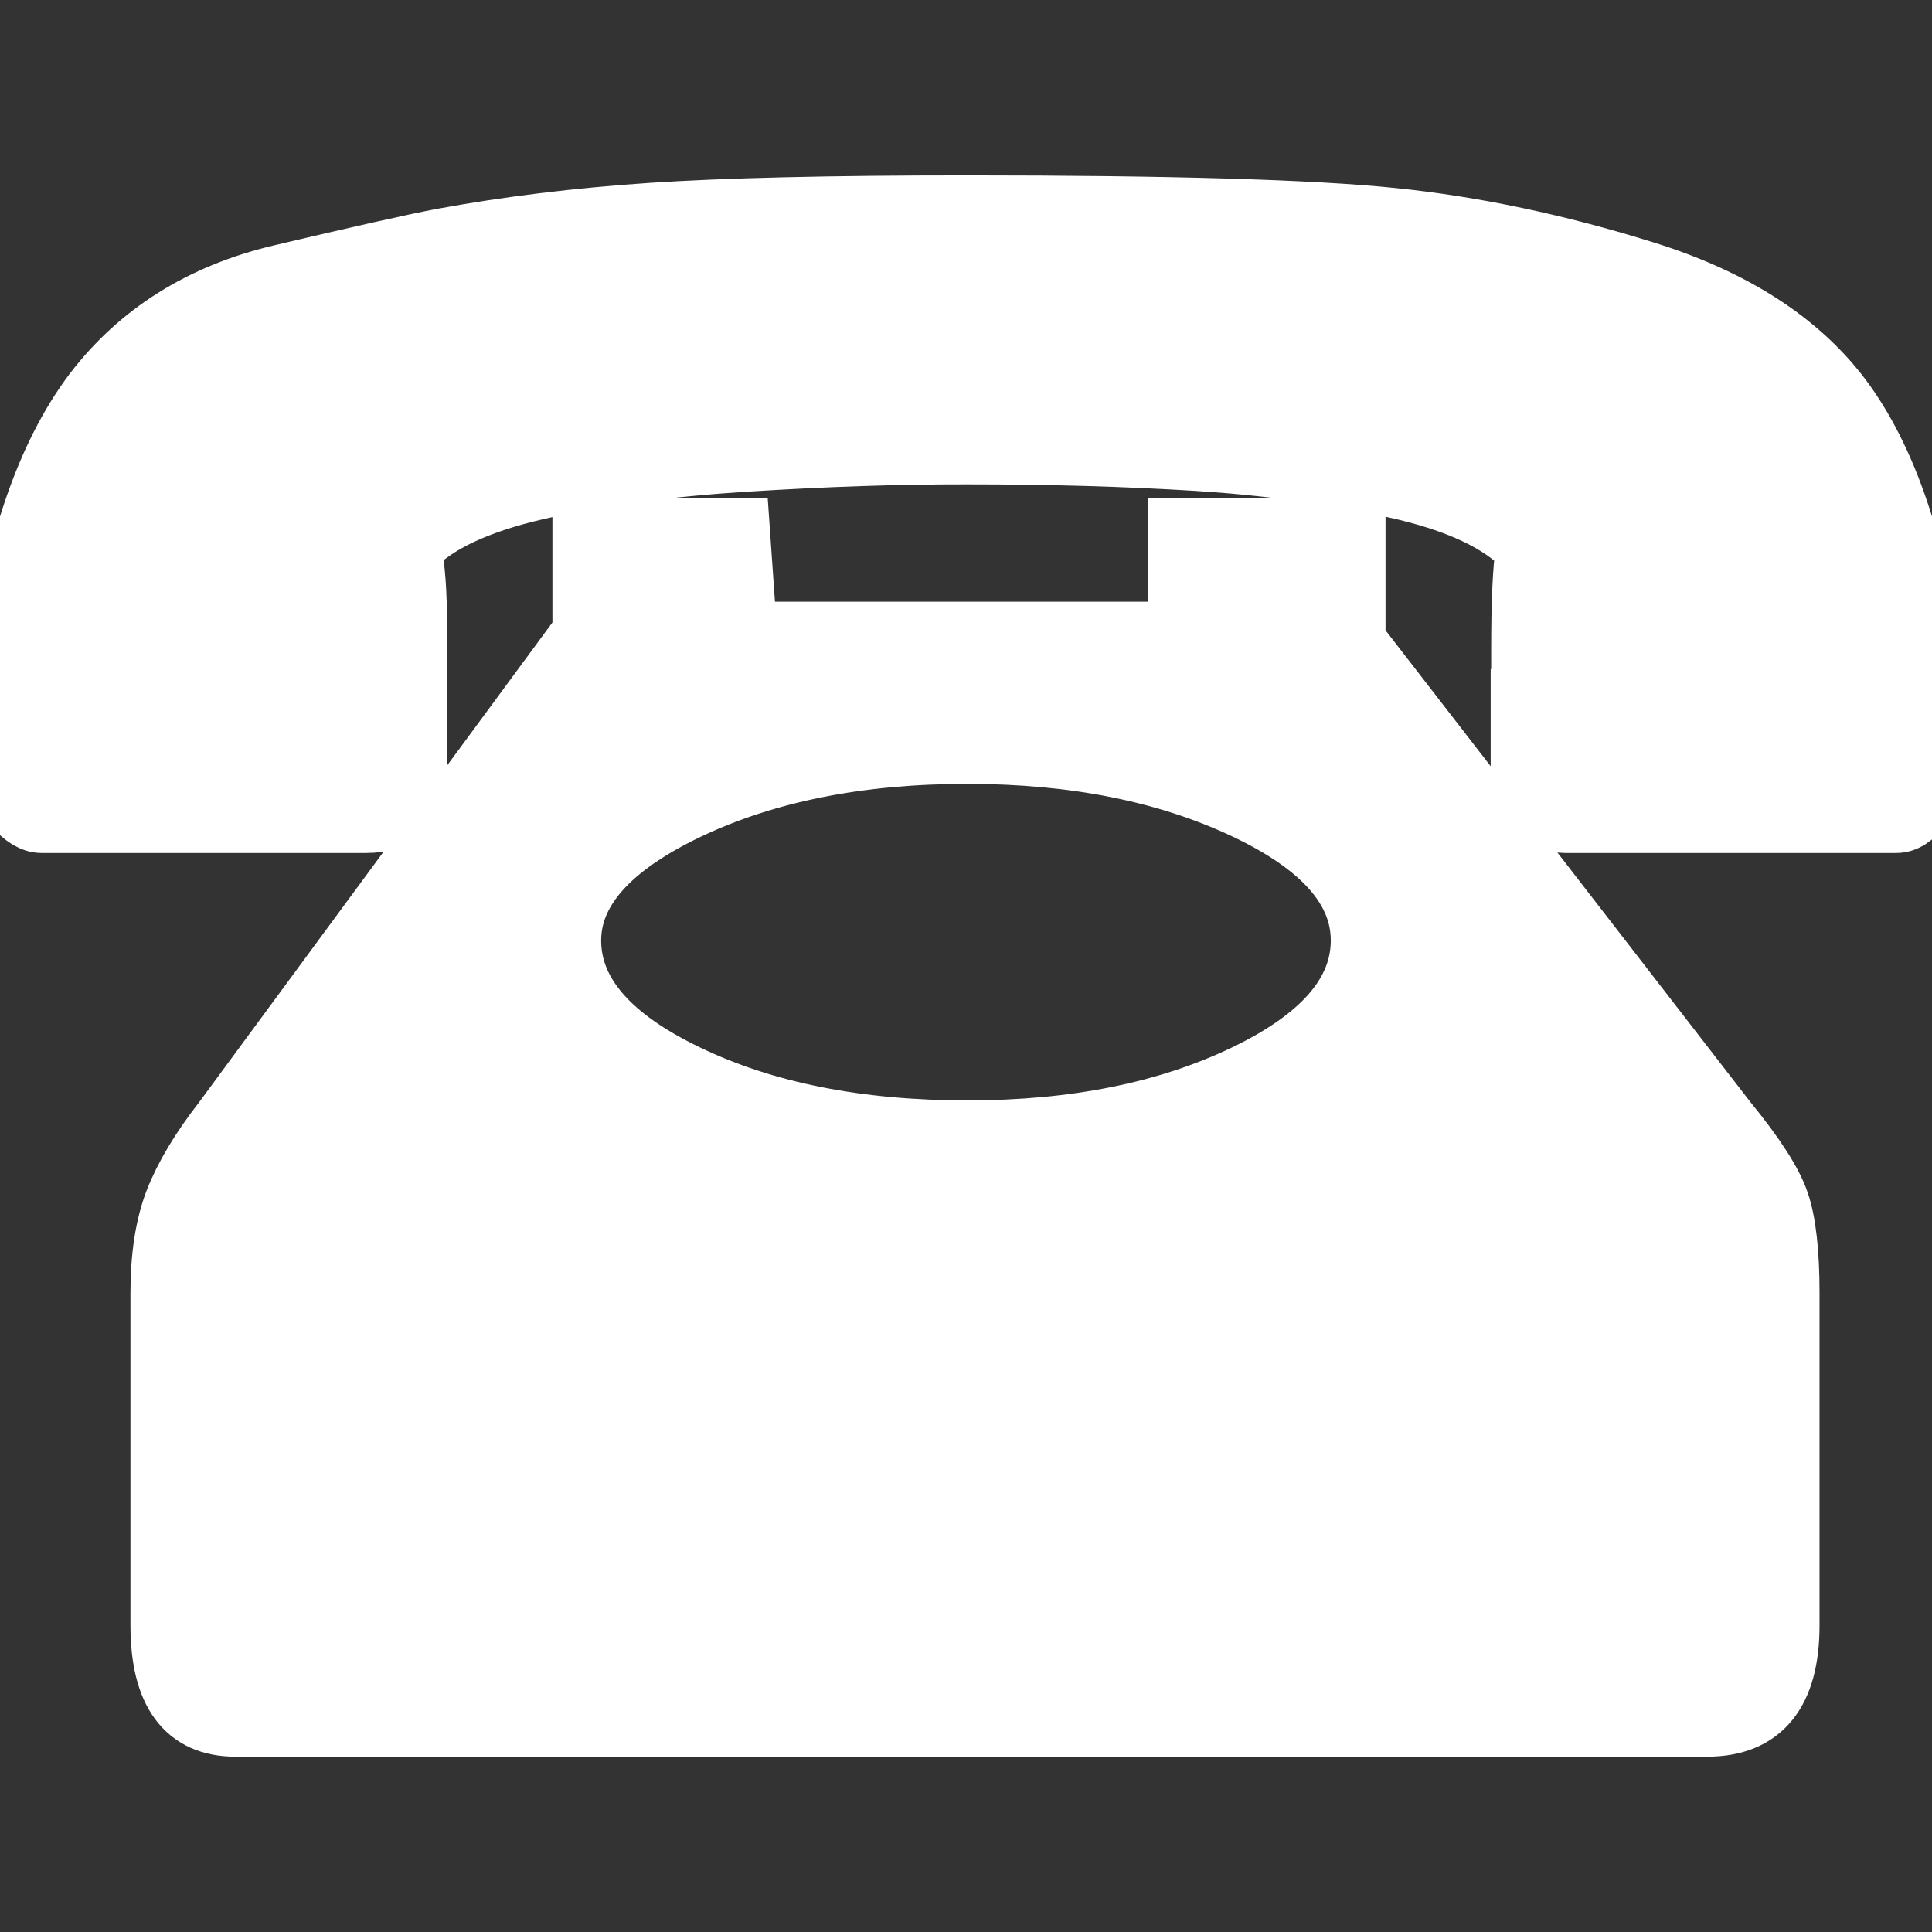 <svg fill="#ffffff" version="1.1" id="Capa_1" xmlns="http://www.w3.org/2000/svg" xmlns:xlink="http://www.w3.org/1999/xlink" viewBox="0 0 31.161 31.161" xml:space="preserve" stroke="#ffffff"><rect x="0" y="0" width="31.161" height="31.161" fill="#333333" stroke="none"/><g id="SVGRepo_bgCarrier" stroke-width="0"></g><g id="SVGRepo_tracerCarrier" stroke-linecap="round" stroke-linejoin="round"></g><g id="SVGRepo_iconCarrier"> <g> <path d="M12.024,7.431c-1.267,0.08-2.385,0.229-3.357,0.451C7.698,8.104,7.015,8.425,6.616,8.851 c0.063,0.266,0.096,0.709,0.096,1.328v0.61H0C0.244,8.841,0.752,7.355,1.523,6.33c0.731-0.956,1.736-1.584,3.008-1.885 c1.273-0.301,2.141-0.496,2.604-0.584C8.188,3.667,9.311,3.529,10.5,3.449c1.188-0.08,2.889-0.12,5.1-0.12 c3.251,0,5.537,0.066,6.846,0.2c1.313,0.133,2.674,0.42,4.088,0.862c1.414,0.443,2.461,1.116,3.146,2.018 c0.746,0.992,1.239,2.453,1.481,4.38h-6.61v-0.318c0-0.743,0.022-1.282,0.075-1.62c-0.41-0.442-1.116-0.773-2.123-0.995 c-1.002-0.221-2.065-0.367-3.198-0.438c-1.134-0.07-2.363-0.106-3.703-0.106C14.481,7.31,13.289,7.351,12.024,7.431z M6.711,11.292 v1.143c0,0.548-0.271,0.823-0.811,0.823H0.672c-0.141,0-0.286-0.089-0.442-0.266C0.076,12.814,0,12.628,0,12.435v-1.143H6.711z M2.604,26.213v-5.361c0-0.584,0.076-1.078,0.229-1.475c0.156-0.398,0.412-0.828,0.771-1.289l5.806-7.884V8.532h2.506l0.117,1.673 h6.98V8.532h2.834v1.805l5.996,7.752c0.45,0.551,0.729,0.982,0.838,1.303c0.11,0.316,0.166,0.806,0.166,1.461v5.361 c0,1.08-0.438,1.619-1.313,1.619H3.797C3.002,27.833,2.604,27.293,2.604,26.213z M20.085,17.346 c1.252-0.602,1.879-1.326,1.879-2.177c0-0.833-0.629-1.544-1.889-2.137c-1.261-0.593-2.752-0.889-4.475-0.889 c-1.748,0-3.252,0.301-4.513,0.902c-1.26,0.602-1.891,1.311-1.891,2.124c0,0.851,0.627,1.576,1.881,2.177 c1.252,0.604,2.762,0.902,4.521,0.902C17.337,18.249,18.831,17.948,20.085,17.346z M31.161,12.435c0,0.212-0.062,0.402-0.183,0.57 c-0.123,0.168-0.254,0.253-0.396,0.253h-5.342c-0.166,0-0.324-0.076-0.472-0.226c-0.147-0.15-0.225-0.349-0.225-0.597v-1.144h6.613 v1.143L31.161,12.435L31.161,12.435z"></path> </g> </g></svg>